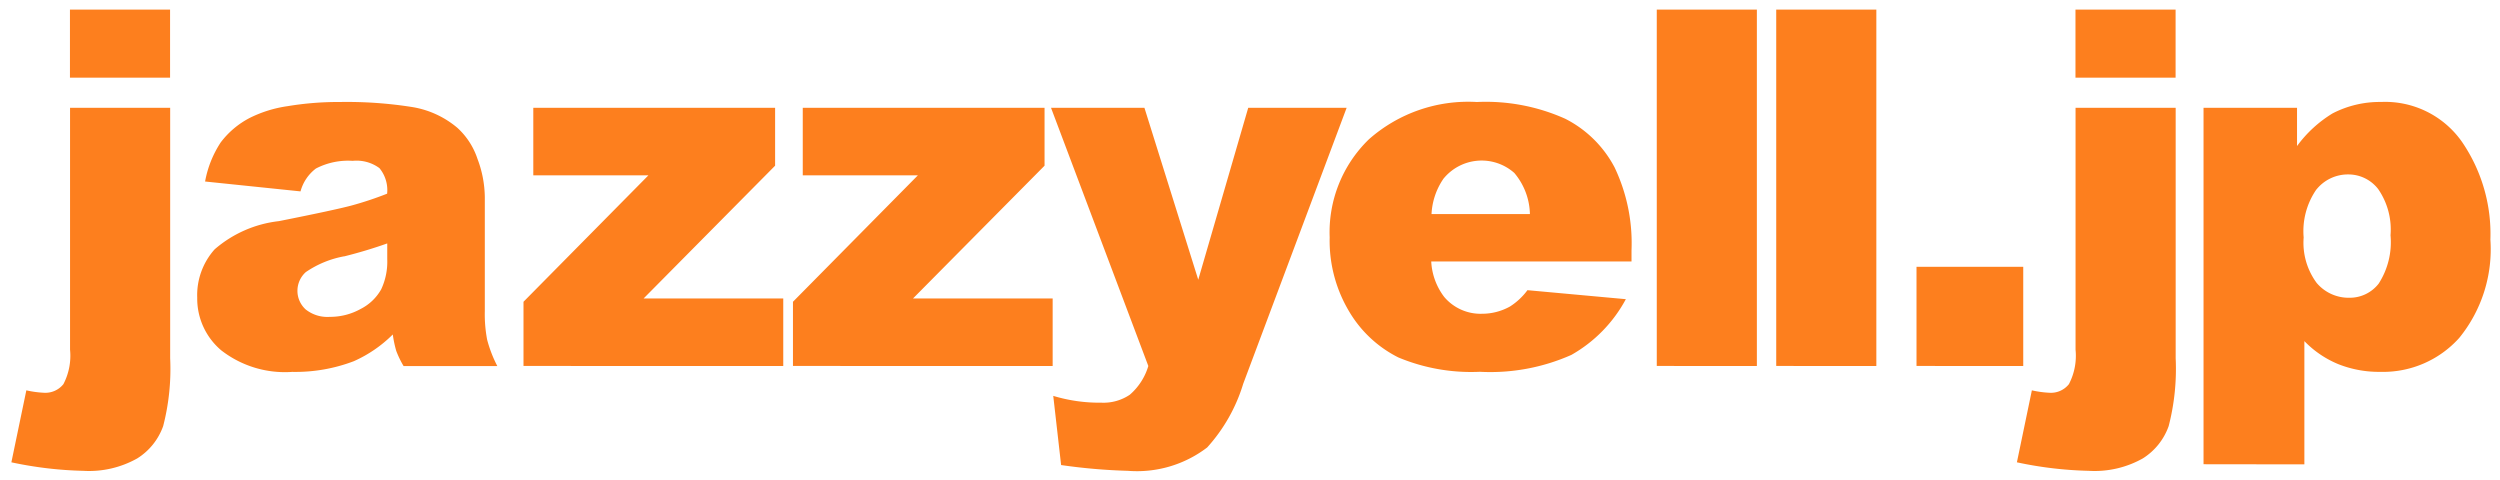 <svg xmlns="http://www.w3.org/2000/svg" width="130.092" height="25" viewBox="0 0 130.092 25">
  <g id="header_logo" transform="translate(-0.408 -0.5)">
    <path id="logo" d="M104.361,23.557l.779-3.745a5.184,5.184,0,0,0,.919.126,1.194,1.194,0,0,0,1.009-.449,3.183,3.183,0,0,0,.345-1.79V5.111h5.21V18.142a11.9,11.9,0,0,1-.364,3.53,3.277,3.277,0,0,1-1.347,1.683A5.114,5.114,0,0,1,108.1,24,19.876,19.876,0,0,1,104.361,23.557ZM54.625,23.7,54.216,20.1a8.28,8.28,0,0,0,2.5.354A2.447,2.447,0,0,0,58.2,20.04a3.166,3.166,0,0,0,.963-1.495L54.1,5.111h4.861l2.8,8.945,2.6-8.945h5.121l-5.38,14.356a8.694,8.694,0,0,1-1.876,3.317A6.015,6.015,0,0,1,58.1,24,30.06,30.06,0,0,1,54.625,23.7ZM0,23.557l.779-3.745a5.191,5.191,0,0,0,.92.126,1.2,1.2,0,0,0,1.009-.449,3.187,3.187,0,0,0,.345-1.79V5.111h5.21V18.142a11.887,11.887,0,0,1-.364,3.53A3.276,3.276,0,0,1,6.55,23.354,5.113,5.113,0,0,1,3.741,24,19.87,19.87,0,0,1,0,23.557Zm114.073.1V5.111h4.865V7.1a6.443,6.443,0,0,1,1.851-1.7,5.342,5.342,0,0,1,2.516-.594,4.882,4.882,0,0,1,4.207,2.062,8.485,8.485,0,0,1,1.488,5.1,7.306,7.306,0,0,1-1.622,5.117,5.325,5.325,0,0,1-4.1,1.765,5.729,5.729,0,0,1-2.19-.4,5.218,5.218,0,0,1-1.768-1.2v6.414Zm5.874-14.3a3.815,3.815,0,0,0-.664,2.5,3.515,3.515,0,0,0,.677,2.366,2.178,2.178,0,0,0,1.711.771,1.9,1.9,0,0,0,1.519-.74,3.979,3.979,0,0,0,.613-2.511,3.705,3.705,0,0,0-.639-2.4,1.957,1.957,0,0,0-1.557-.766A2.1,2.1,0,0,0,119.947,9.362ZM72.174,18.1a6.2,6.2,0,0,1-2.56-2.391A7.165,7.165,0,0,1,68.6,11.854a6.734,6.734,0,0,1,2.036-5.1A7.8,7.8,0,0,1,76.26,4.808a10.092,10.092,0,0,1,4.6.873,5.924,5.924,0,0,1,2.566,2.53,9.177,9.177,0,0,1,.881,4.314v.582H73.885a3.317,3.317,0,0,0,.677,1.847,2.474,2.474,0,0,0,1.967.873,2.976,2.976,0,0,0,1.456-.379,3.407,3.407,0,0,0,.907-.848l5.12.468a7.3,7.3,0,0,1-2.835,2.9,10.379,10.379,0,0,1-4.763.879A9.83,9.83,0,0,1,72.174,18.1ZM74.5,8.831a3.547,3.547,0,0,0-.6,1.809h5.12A3.427,3.427,0,0,0,78.208,8.5a2.561,2.561,0,0,0-3.71.329ZM10.929,17.737a3.522,3.522,0,0,1-1.258-2.745,3.575,3.575,0,0,1,.906-2.517,6.159,6.159,0,0,1,3.345-1.468q2.924-.582,3.792-.816a17.829,17.829,0,0,0,1.839-.613,1.8,1.8,0,0,0-.4-1.329,2,2,0,0,0-1.392-.379,3.629,3.629,0,0,0-1.915.4,2.215,2.215,0,0,0-.8,1.189L10.08,8.945a5.491,5.491,0,0,1,.811-2.031A4.463,4.463,0,0,1,12.416,5.63a6.434,6.434,0,0,1,1.967-.607,16.007,16.007,0,0,1,2.707-.215,21.689,21.689,0,0,1,3.754.26,4.842,4.842,0,0,1,2.362,1.082,3.789,3.789,0,0,1,1.047,1.613,5.776,5.776,0,0,1,.383,1.992v5.934a7.075,7.075,0,0,0,.121,1.487,6.637,6.637,0,0,0,.53,1.373H20.41a4.9,4.9,0,0,1-.383-.791,5.844,5.844,0,0,1-.179-.854,6.737,6.737,0,0,1-2.03,1.392,8.528,8.528,0,0,1-3.2.556A5.4,5.4,0,0,1,10.929,17.737Zm6.391-4.9a5.185,5.185,0,0,0-2,.823,1.309,1.309,0,0,0-.006,1.942,1.819,1.819,0,0,0,1.257.386,3.259,3.259,0,0,0,1.615-.417,2.538,2.538,0,0,0,1.06-1.019,3.379,3.379,0,0,0,.313-1.562v-.823Q18.481,12.55,17.32,12.841Zm81.817,5.706V13.385h5.554v5.162Zm-7.3,0V0h5.21V18.547Zm-6.216,0V0h5.209V18.547Zm-44.95,0v-3.34l6.5-6.579h-5.99V5.111H53.763V8.122L46.919,15.03h7.266v3.517Zm-14.022,0v-3.34l6.5-6.579h-5.99V5.111H39.742V8.122L32.9,15.03h7.266v3.517Zm80.76-15V0h5.21V3.542Zm-104.361,0V0h5.21V3.542Z" transform="translate(1 1)" fill="#fd7f1e"/>
    <path id="logo_-_アウトライン" data-name="logo - アウトライン" d="M108.1,24.5a20.457,20.457,0,0,1-3.839-.452l-.5-.1.983-4.726.487.1a4.593,4.593,0,0,0,.82.117.69.69,0,0,0,.612-.253,2.676,2.676,0,0,0,.241-1.486V4.611h6.21V18.142a12.185,12.185,0,0,1-.392,3.7,3.78,3.78,0,0,1-1.545,1.935A5.61,5.61,0,0,1,108.1,24.5Zm-3.148-1.339a18.143,18.143,0,0,0,3.148.339,4.67,4.67,0,0,0,2.535-.563,2.766,2.766,0,0,0,1.15-1.43,11.557,11.557,0,0,0,.336-3.364V5.611h-4.21V17.7a3.5,3.5,0,0,1-.448,2.095,1.684,1.684,0,0,1-1.405.644,3.666,3.666,0,0,1-.529-.048ZM58.1,24.5a30.192,30.192,0,0,1-3.536-.308l-.388-.05-.539-4.748.734.232a7.821,7.821,0,0,0,2.35.331,1.978,1.978,0,0,0,1.19-.321,2.5,2.5,0,0,0,.724-1.094L54.263,6.964V8.328l-6.145,6.2h6.566v4.517H26.154V15l5.8-5.873H26.664V4.611H40.242V8.328L34.1,14.53h6.545l5.337-5.4H40.686V4.611H59.327l2.412,7.713,2.24-7.713H70.2L64.563,19.643a9.038,9.038,0,0,1-2.01,3.513A6.51,6.51,0,0,1,58.1,24.5Zm-3.019-1.25a27.191,27.191,0,0,0,3.019.25,5.579,5.579,0,0,0,3.788-1.088,8.313,8.313,0,0,0,1.742-3.12L68.754,5.611H64.729L61.774,15.788,58.592,5.611h-3.77L59.7,18.542l-.064.175A3.6,3.6,0,0,1,58.5,20.442a2.942,2.942,0,0,1-1.783.515A9.423,9.423,0,0,1,54.8,20.77Zm-13.9-5.2h12.51V15.53H45.72l7.544-7.613V5.611H41.686V8.129h6.687l-7.2,7.284Zm-14.022,0h12.51V15.53H31.7l7.544-7.613V5.611H27.664V8.129h6.687l-7.2,7.284ZM3.741,24.5A20.449,20.449,0,0,1-.1,24.048l-.5-.1L.39,19.224l.487.1a4.6,4.6,0,0,0,.82.117.692.692,0,0,0,.613-.254A2.681,2.681,0,0,0,2.552,17.7V4.611h6.21V18.142a12.178,12.178,0,0,1-.392,3.7,3.779,3.779,0,0,1-1.545,1.935A5.609,5.609,0,0,1,3.741,24.5ZM.593,23.161a18.138,18.138,0,0,0,3.148.339,4.669,4.669,0,0,0,2.535-.563,2.765,2.765,0,0,0,1.15-1.43,11.548,11.548,0,0,0,.336-3.364V5.611H3.552V17.7A3.5,3.5,0,0,1,3.1,19.794a1.686,1.686,0,0,1-1.406.645,3.668,3.668,0,0,1-.529-.048Zm119.228,1h-6.248V4.611h5.865V5.8a5,5,0,0,1,1.119-.84,5.862,5.862,0,0,1,2.748-.652,5.378,5.378,0,0,1,4.613,2.27,9.01,9.01,0,0,1,1.582,5.391,7.812,7.812,0,0,1-1.754,5.456,5.829,5.829,0,0,1-4.467,1.927,6.252,6.252,0,0,1-2.379-.442,5.6,5.6,0,0,1-1.079-.587Zm-5.248-1h4.248V16.017l.858.878a4.746,4.746,0,0,0,1.6,1.089,5.26,5.26,0,0,0,2,.367,4.8,4.8,0,0,0,3.73-1.6,6.866,6.866,0,0,0,1.49-4.779,8.036,8.036,0,0,0-1.393-4.806,4.373,4.373,0,0,0-3.8-1.855,4.872,4.872,0,0,0-2.284.537,6.012,6.012,0,0,0-1.694,1.566l-.889,1.1v-2.9h-3.865Zm-38.16-3.808a10.352,10.352,0,0,1-4.458-.8,6.722,6.722,0,0,1-2.766-2.578,7.689,7.689,0,0,1-1.09-4.116,7.245,7.245,0,0,1,2.191-5.46,8.317,8.317,0,0,1,5.97-2.087,10.615,10.615,0,0,1,4.827.929,6.443,6.443,0,0,1,2.778,2.74,9.7,9.7,0,0,1,.94,4.549v1.082H74.475a2.293,2.293,0,0,0,.462,1.016l0,0a1.98,1.98,0,0,0,1.588.7,2.461,2.461,0,0,0,1.211-.316,2.968,2.968,0,0,0,.76-.723l.168-.21,6.169.564-.393.678a7.821,7.821,0,0,1-3.033,3.095A10.745,10.745,0,0,1,76.413,19.351ZM76.26,5.308a7.36,7.36,0,0,0-5.279,1.81A6.2,6.2,0,0,0,69.1,11.854a6.707,6.707,0,0,0,.94,3.589,5.739,5.739,0,0,0,2.354,2.205,9.4,9.4,0,0,0,4.02.7,9.965,9.965,0,0,0,4.529-.821,6.376,6.376,0,0,0,2.207-2.039l-4.043-.369a3.476,3.476,0,0,1-.875.76l-.006,0a3.484,3.484,0,0,1-1.7.441,2.965,2.965,0,0,1-2.343-1.043,3.756,3.756,0,0,1-.8-2.12l-.063-.556H83.8v-.082a8.739,8.739,0,0,0-.823-4.08,5.46,5.46,0,0,0-2.355-2.321A9.665,9.665,0,0,0,76.26,5.308ZM14.613,19.351A5.894,5.894,0,0,1,10.6,18.112a4.018,4.018,0,0,1-1.426-3.12,4.075,4.075,0,0,1,1.038-2.856,6.543,6.543,0,0,1,3.617-1.62c1.929-.384,3.194-.656,3.759-.808.457-.123.944-.28,1.452-.469a1.043,1.043,0,0,0-.225-.629c-.094-.09-.354-.241-1.046-.241a3.193,3.193,0,0,0-1.648.327,1.793,1.793,0,0,0-.6.932L15.388,10,9.472,9.384l.119-.546a6,6,0,0,1,.893-2.215,4.975,4.975,0,0,1,1.692-1.432A6.846,6.846,0,0,1,14.3,4.53a16.582,16.582,0,0,1,2.792-.222,22.269,22.269,0,0,1,3.844.268,5.356,5.356,0,0,1,2.6,1.2A4.292,4.292,0,0,1,24.722,7.59a6.3,6.3,0,0,1,.414,2.165v5.934a6.648,6.648,0,0,0,.109,1.376,6.2,6.2,0,0,0,.491,1.263l.352.72h-5.97l-.144-.254a5.293,5.293,0,0,1-.423-.881q-.011-.034-.022-.071a6.494,6.494,0,0,1-1.521.915A9.065,9.065,0,0,1,14.613,19.351ZM17.766,7.369a2.426,2.426,0,0,1,1.738.519,2.233,2.233,0,0,1,.55,1.689v.342l-.318.124a18.416,18.416,0,0,1-1.891.63c-.595.161-1.846.43-3.825.824a5.753,5.753,0,0,0-3.075,1.316,3.067,3.067,0,0,0-.775,2.179,3.018,3.018,0,0,0,1.089,2.371,4.952,4.952,0,0,0,3.353.988,8.075,8.075,0,0,0,3.018-.52,6.275,6.275,0,0,0,1.872-1.29l.694-.661.146.947a5.233,5.233,0,0,0,.16.774,3.114,3.114,0,0,0,.2.447h3.81a5.11,5.11,0,0,1-.246-.763,7.473,7.473,0,0,1-.134-1.6V9.754a5.306,5.306,0,0,0-.353-1.82,3.318,3.318,0,0,0-.9-1.406,4.376,4.376,0,0,0-2.127-.969,21.317,21.317,0,0,0-3.664-.251,15.582,15.582,0,0,0-2.622.208,5.989,5.989,0,0,0-1.811.553A3.994,3.994,0,0,0,11.3,7.205a4.331,4.331,0,0,0-.591,1.3l4.017.42a2.373,2.373,0,0,1,.861-1.075A4.055,4.055,0,0,1,17.766,7.369Zm87.424,11.678H98.637V12.885h6.554Zm-5.554-1h4.554V13.885H99.637Zm-2.086,1h-6.21V-.5h6.21Zm-5.21-1h4.21V.5h-4.21Zm-1.006,1H85.125V-.5h6.209Zm-5.209-1h4.209V.5H86.125ZM16.566,16.491a2.3,2.3,0,0,1-1.593-.515,1.809,1.809,0,0,1-.005-2.673,5.393,5.393,0,0,1,2.224-.946l.006,0c.754-.189,1.491-.41,2.189-.657l.667-.236v1.529a3.879,3.879,0,0,1-.37,1.793,3.037,3.037,0,0,1-1.259,1.224A3.768,3.768,0,0,1,16.566,16.491Zm.879-3.166a4.574,4.574,0,0,0-1.784.7.789.789,0,0,0-.281.588.781.781,0,0,0,.263.622,1.363,1.363,0,0,0,.923.257,2.742,2.742,0,0,0,1.372-.354,2.065,2.065,0,0,0,.86-.813,2.915,2.915,0,0,0,.257-1.331v-.127C18.531,13.035,17.992,13.188,17.445,13.325ZM121.671,15.5a2.669,2.669,0,0,1-2.087-.942,4,4,0,0,1-.8-2.7,4.232,4.232,0,0,1,.785-2.831,2.589,2.589,0,0,1,2.039-.946,2.444,2.444,0,0,1,1.942.945,4.128,4.128,0,0,1,.754,2.717,4.384,4.384,0,0,1-.728,2.83A2.384,2.384,0,0,1,121.671,15.5Zm-.064-6.414a1.608,1.608,0,0,0-1.281.6,3.386,3.386,0,0,0-.543,2.179,3.071,3.071,0,0,0,.553,2.036,1.685,1.685,0,0,0,1.335.6,1.391,1.391,0,0,0,1.134-.559,3.619,3.619,0,0,0,.5-2.192,3.268,3.268,0,0,0-.522-2.077A1.468,1.468,0,0,0,121.607,9.09ZM79.572,11.14h-6.23l.059-.553a3.984,3.984,0,0,1,.7-2.062,3.06,3.06,0,0,1,4.456-.381,3.853,3.853,0,0,1,.958,2.444Zm-5.092-1H78.44a2.432,2.432,0,0,0-.583-1.281,2.062,2.062,0,0,0-2.961.275l0,0A2.458,2.458,0,0,0,74.481,10.14Zm38.642-6.1h-6.21V-.5h6.21Zm-5.21-1h4.21V.5h-4.21Zm-99.152,1H2.552V-.5h6.21Zm-5.21-1h4.21V.5H3.552Z" transform="translate(1 1)" fill="rgba(0,0,0,0)"/>
  </g>
</svg>
